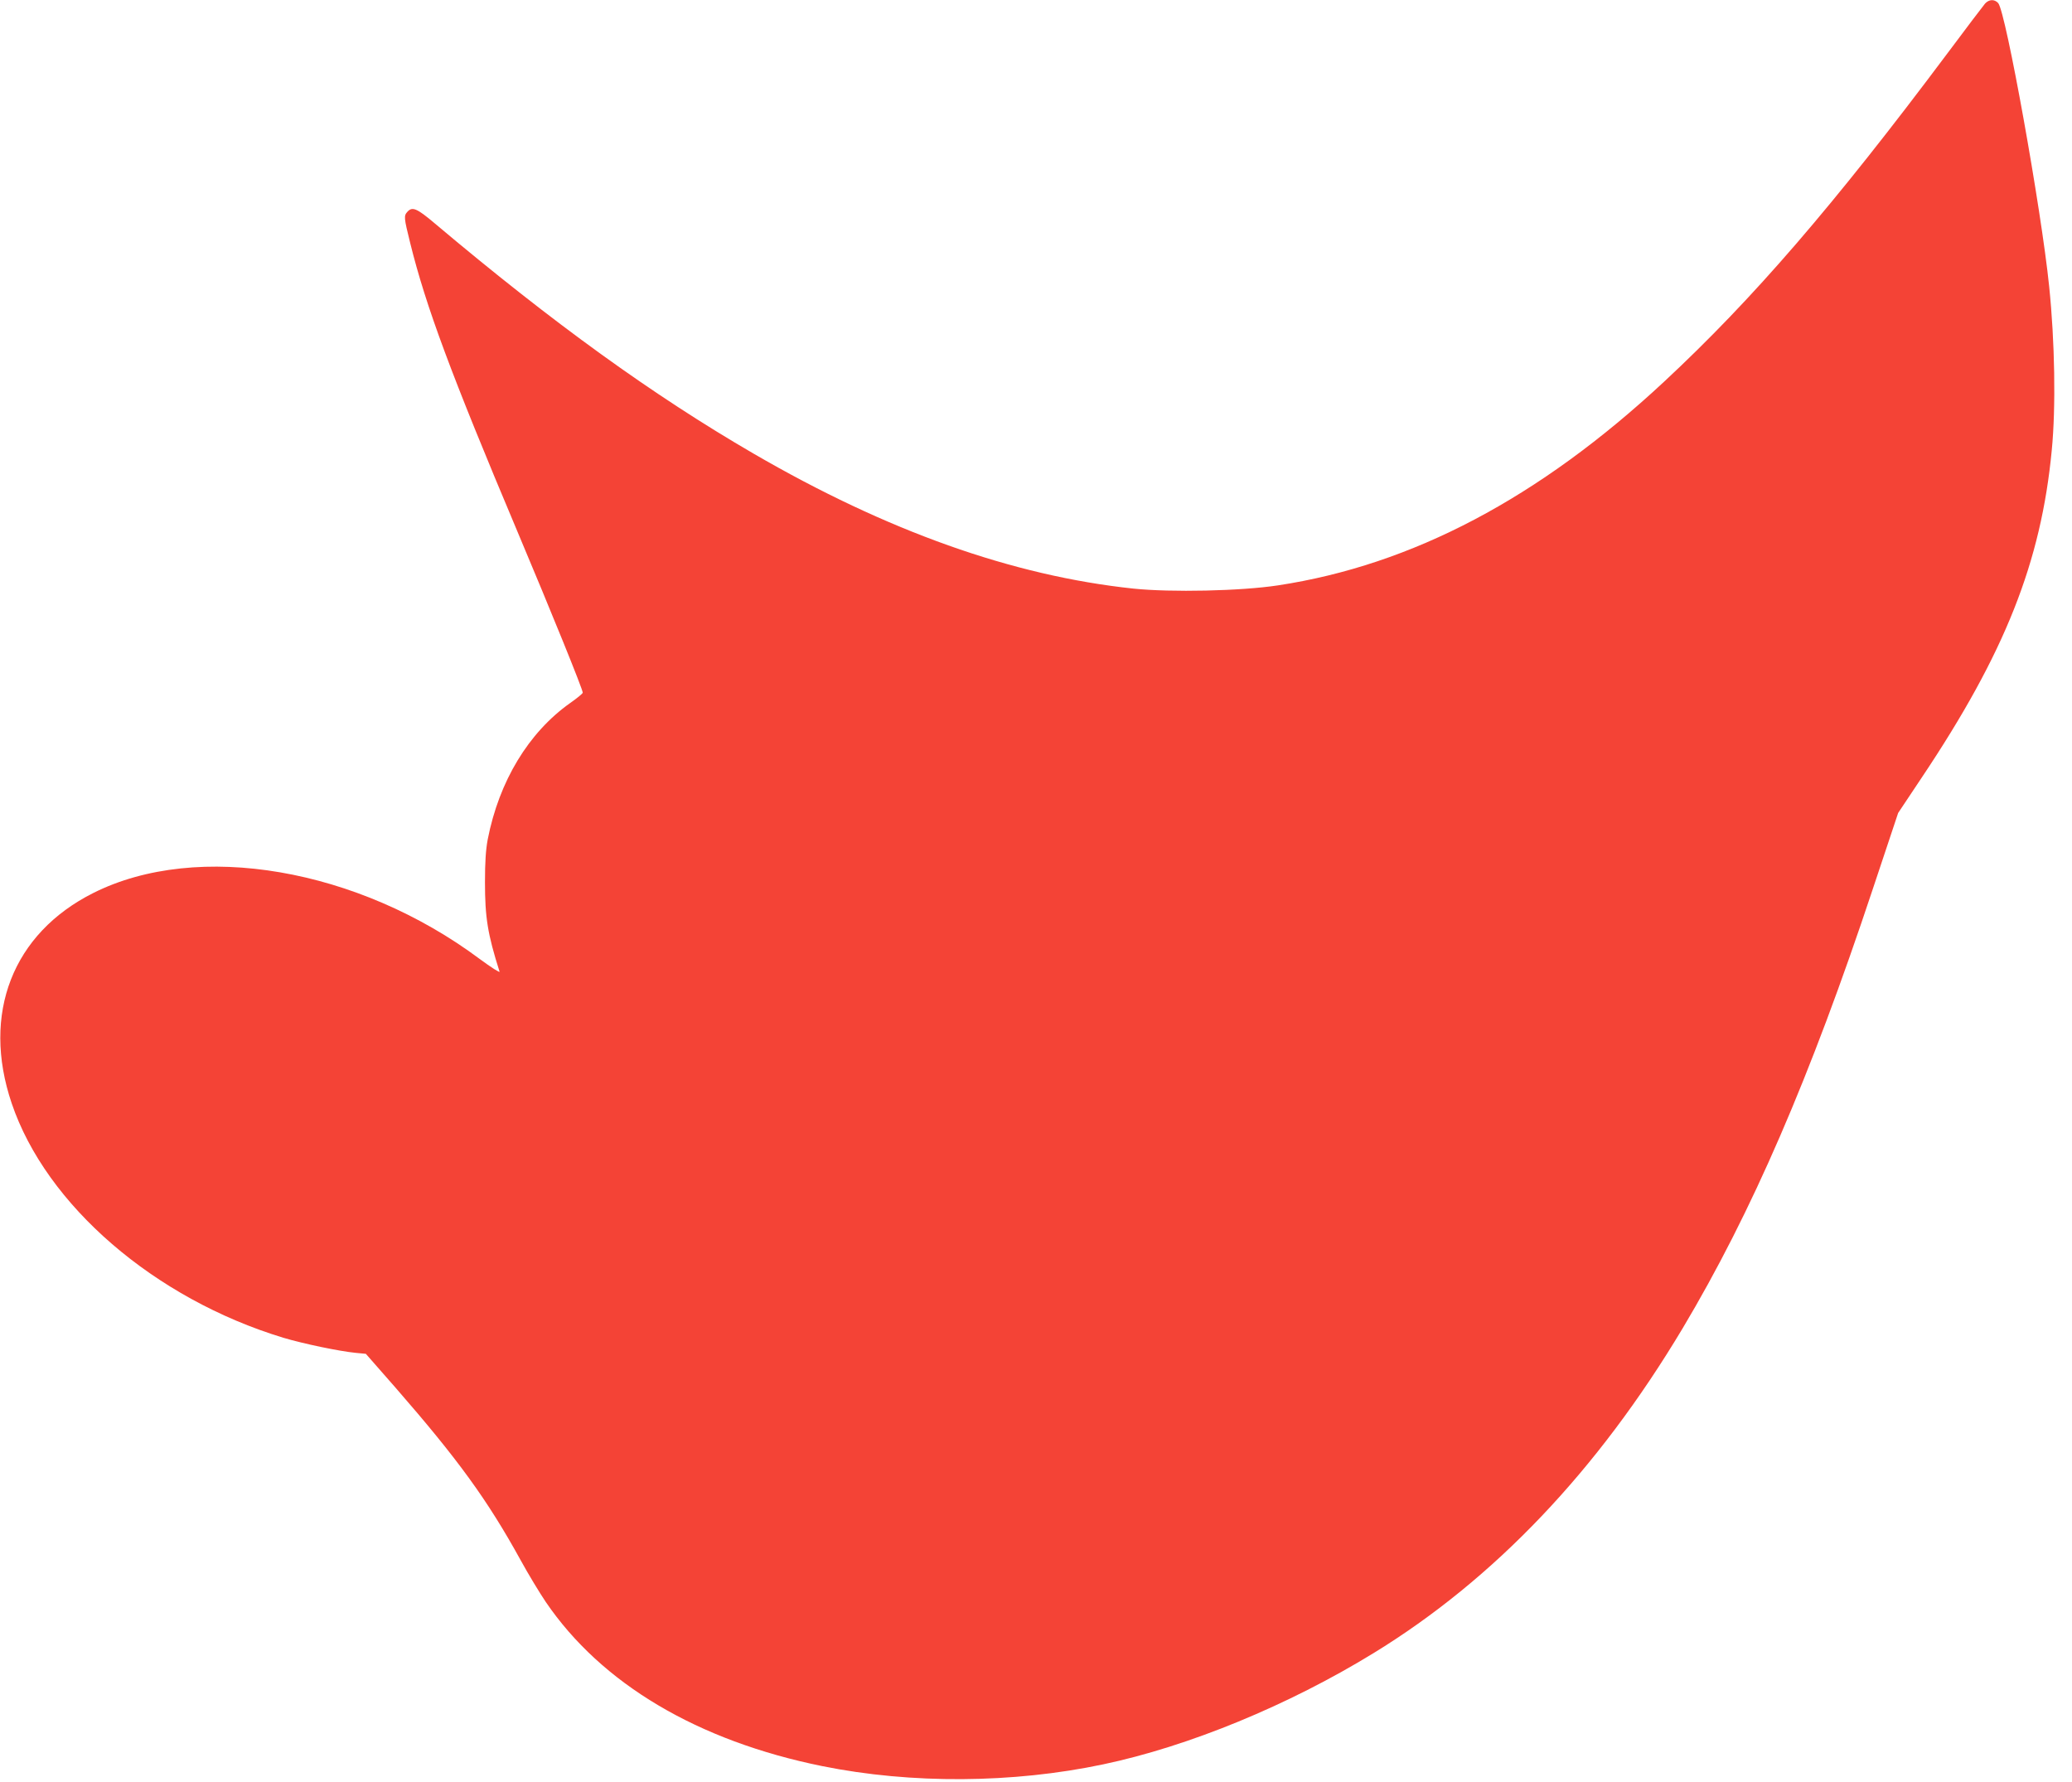 <?xml version="1.0" standalone="no"?>
<!DOCTYPE svg PUBLIC "-//W3C//DTD SVG 20010904//EN"
 "http://www.w3.org/TR/2001/REC-SVG-20010904/DTD/svg10.dtd">
<svg version="1.0" xmlns="http://www.w3.org/2000/svg"
 width="1280pt" height="1101pt" viewBox="0 0 1280 1101"
 preserveAspectRatio="xMidYMid meet">
<g transform="translate(0,1101) scale(0.1,-0.1)"
fill="#f44336" stroke="none">
<path d="M12263 10988 c-11 -13 -116 -151 -233 -308 -704 -941 -1203 -1519
-1749 -2027 -773 -720 -1557 -1133 -2386 -1259 -229 -35 -660 -44 -893 -20
-746 79 -1522 355 -2347 834 -620 360 -1238 806 -1968 1421 -112 95 -140 106
-170 73 -23 -25 -22 -36 17 -193 97 -392 252 -809 661 -1779 212 -503 405
-978 405 -999 0 -5 -35 -34 -78 -64 -257 -182 -439 -483 -509 -842 -12 -64
-17 -140 -17 -265 0 -216 16 -319 90 -552 3 -9 -52 26 -121 77 -753 562 -1744
732 -2388 409 -499 -250 -692 -746 -505 -1299 213 -630 882 -1207 1679 -1449
124 -37 345 -83 446 -93 l63 -6 185 -211 c385 -442 566 -691 772 -1065 47 -86
117 -201 154 -256 344 -506 939 -859 1709 -1015 550 -111 1176 -107 1735 11
528 111 1145 365 1670 687 746 457 1385 1129 1910 2007 426 714 788 1550 1174
2712 l157 471 146 219 c514 768 737 1331 803 2022 26 265 19 671 -16 1011 -49
480 -268 1699 -315 1751 -23 25 -56 24 -81 -3z"/>
</g>
</svg>
